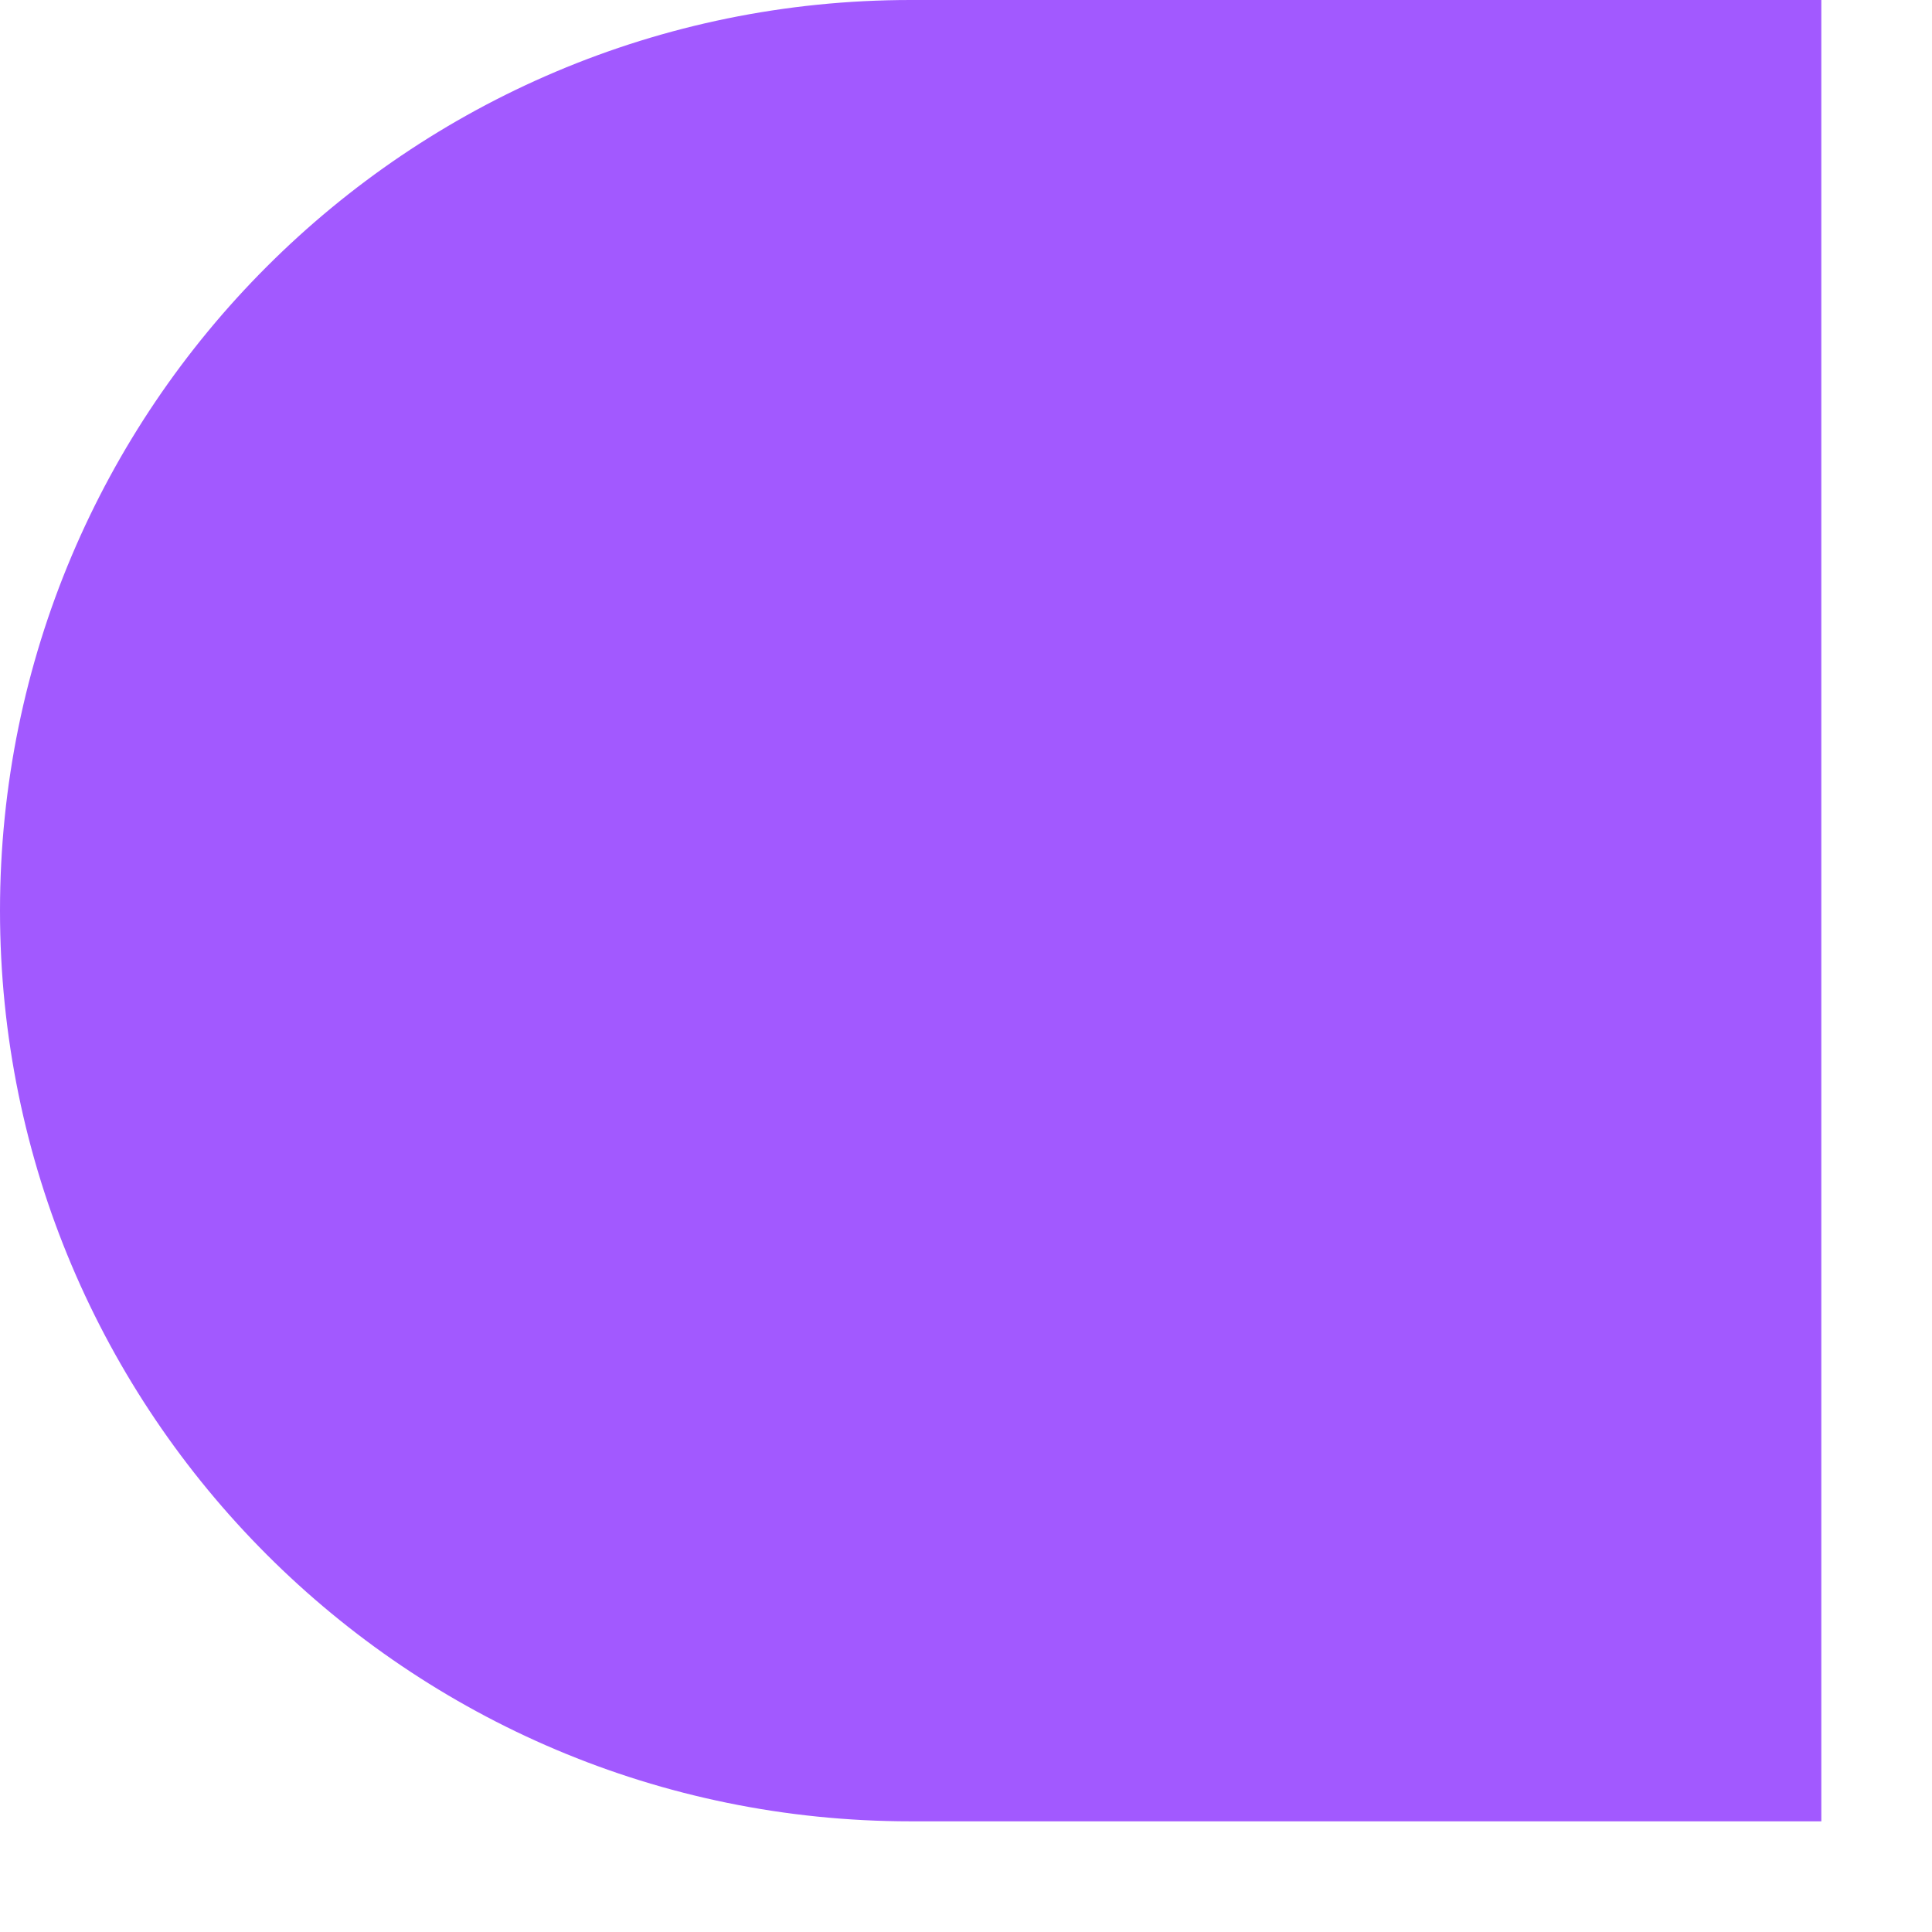 <?xml version="1.0" encoding="utf-8"?>
<svg xmlns="http://www.w3.org/2000/svg" fill="none" height="100%" overflow="visible" preserveAspectRatio="none" style="display: block;" viewBox="0 0 14 14" width="100%">
<path d="M0 6.599C0 10.243 2.954 13.198 6.599 13.198H13.198V0H6.599C2.954 0 0 2.954 0 6.599Z" fill="#A259FF" id="Vector"/>
</svg>